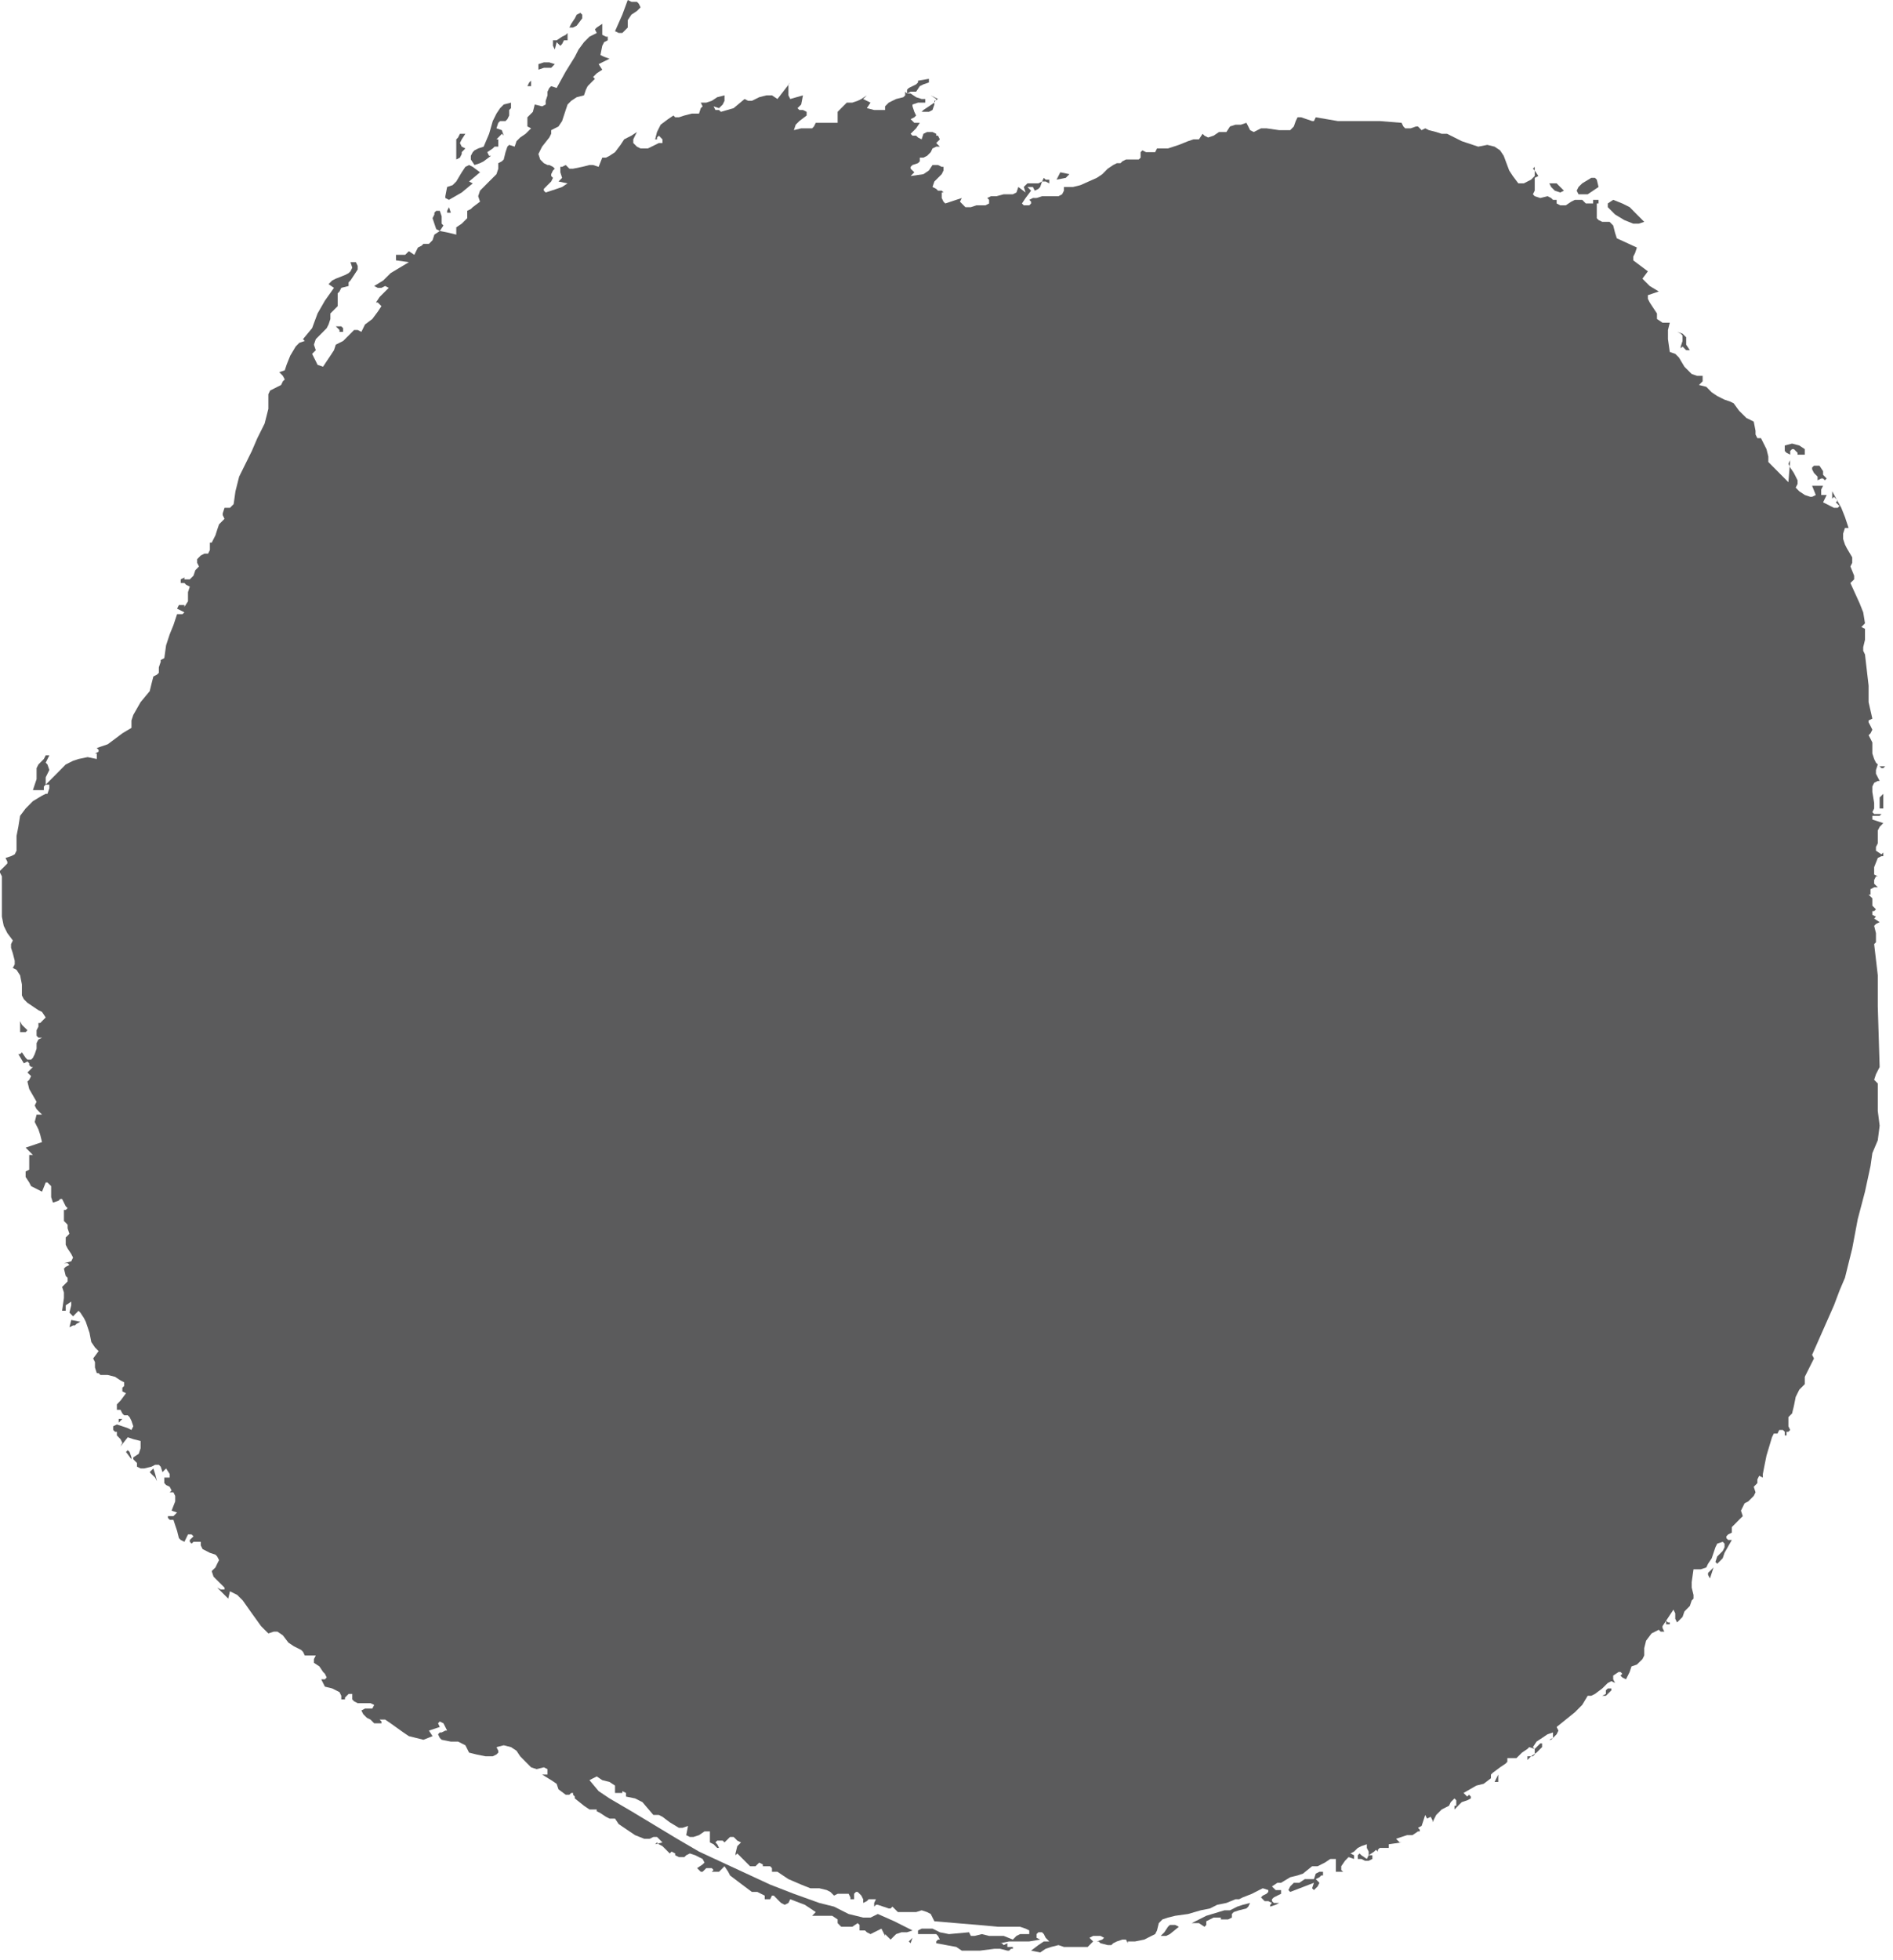 <svg preserveAspectRatio="none" width="100%" height="100%" overflow="visible" style="display: block;" viewBox="0 0 143 148" fill="none" xmlns="http://www.w3.org/2000/svg">
<path id="&#229;&#189;&#162;&#231;&#138;&#182; 2 &#230;&#139;&#183;&#232;&#180;&#157;" d="M45.496 2.632L45.773 2.768H45.909V3.044L45.636 3.183L45.496 3.459L45.358 4.153L45.636 4.29L46.043 4.433L45.221 4.843L45.496 5.26L45.079 5.536L44.804 5.814L44.943 5.952L44.666 6.226L44.392 6.505L44.256 6.779L44.116 7.198L43.567 7.339L43.15 7.613L42.875 7.891L42.735 8.304L42.462 9.139L42.188 9.548L41.638 9.828V10.102L41.495 10.381L40.95 11.072L40.809 11.352L40.673 11.629L40.809 12.042L41.082 12.319L41.359 12.458H41.495L41.773 12.596L41.911 12.736L41.773 12.871L41.638 13.151V13.289L41.773 13.428L41.638 13.702L41.359 13.98L41.082 14.261V14.395L41.222 14.533L42.048 14.261L42.462 14.116L42.875 13.844L42.188 13.702L42.328 13.563L42.462 13.428L42.328 13.009V12.596H42.462L42.735 12.458L43.013 12.736H43.292L43.98 12.596L44.529 12.458H44.804L45.221 12.596L45.496 11.903H45.773L46.043 11.765L46.46 11.49L46.877 10.938L47.149 10.521L47.422 10.381L47.696 10.243L48.115 9.967L47.974 10.243L47.839 10.521V10.798L48.115 11.072L48.389 11.208H48.94L49.492 10.938L49.77 10.798H50.043V10.521L49.907 10.381L49.77 10.243L49.63 10.381V10.521H49.492L49.63 9.967L49.907 9.414L50.461 8.997L50.872 8.721L51.004 8.856H51.285L51.698 8.721L52.249 8.578H52.804L52.938 8.166L53.077 8.029L52.938 7.749H53.353L53.765 7.613L54.178 7.339L54.73 7.198V7.613L54.595 7.891L54.315 8.166L53.904 8.029L54.042 8.304H54.315L54.457 8.444L55.419 8.166L56.246 7.475L56.522 7.613H56.799L57.35 7.339L57.898 7.198H58.315L58.73 7.475L59.56 6.4V7.198L59.695 7.475L60.657 7.198L60.522 7.891L60.384 8.029L60.242 8.166L60.384 8.304H60.657L60.935 8.444V8.721L60.384 9.139L60.11 9.414L59.969 9.828L60.522 9.689H61.352L61.487 9.548L61.624 9.273H63.276V8.444L63.55 8.166L63.967 7.749H64.38L64.79 7.613L65.067 7.475L65.482 7.198L65.347 7.339L65.205 7.475L65.482 7.613L65.76 7.749L65.482 8.166L66.035 8.304H66.859V8.029L67.135 7.749L67.691 7.475L68.239 7.339L68.379 7.198V6.922L68.517 7.059V6.779L68.652 6.642L68.932 6.505L69.205 6.369L69.347 6.226V6.093L70.171 5.952V6.226L69.756 6.369L69.482 6.505L69.205 6.922H68.79L68.519 7.059H68.79L69.205 7.339L69.62 7.475H69.894V7.749H69.347L68.932 7.891V8.029L69.069 8.444L69.205 8.721L69.069 8.856L68.79 8.997L69.069 9.273H69.482L69.205 9.689L68.79 10.102L68.932 10.243H69.205L69.347 10.381L69.62 10.521L69.756 10.102L70.033 9.967H70.443L70.723 10.102V10.243H70.858L70.996 10.521L70.723 10.798L70.996 11.072H70.723L70.443 11.208L70.309 11.49L70.033 11.765L69.756 11.903H69.482V12.18L69.347 12.319L68.932 12.458L68.79 12.596V12.736L69.069 13.009L68.79 13.289L69.756 13.151L70.171 12.871L70.443 12.458H70.858L71.138 12.596H71.273V12.871L71.138 13.151L70.858 13.428L70.585 13.702L70.443 14.116L70.723 14.261L70.858 14.395H71.138L71.273 14.533H71.138V14.95L71.273 15.227L71.409 15.362L72.652 14.95L72.517 15.227L72.652 15.362L72.927 15.641H73.34L73.753 15.502H74.441L74.717 15.362V15.088L74.579 14.95L74.858 14.813H75.272L75.822 14.669H76.512L76.785 14.533L76.927 14.116L77.474 14.533L77.338 14.116L77.474 13.98L77.615 13.844H78.441L78.718 13.702L78.577 14.116L78.441 14.261L78.168 14.395L78.024 14.116H77.615L77.889 14.395L77.474 14.95L77.2 15.362L77.338 15.502H77.751L77.889 15.362V15.227L77.751 15.088L78.024 14.95H78.302L78.718 14.813H79.959L80.234 14.669L80.372 14.395V14.116H81.061L81.614 13.98L82.853 13.428L83.269 13.151L83.68 12.736L84.095 12.458L84.368 12.319H84.645L84.784 12.18L85.06 12.042H86.022L86.163 11.903V11.49L86.299 11.352L86.572 11.49H87.261L87.402 11.208H88.23L89.054 10.938L89.746 10.659L90.157 10.521H90.572L90.845 10.102L90.986 10.243L91.26 10.381L91.675 10.243L92.088 9.967H92.643L92.916 9.548L93.328 9.414H93.743L94.154 9.273L94.296 9.548L94.434 9.828L94.709 9.967L95.26 9.689H95.67L96.634 9.828H97.464L97.737 9.548L97.881 9.139L98.017 8.856H98.29L98.703 8.997L99.119 9.139H99.256L99.393 8.856L101.052 9.139H104.223L105.876 9.273L106.012 9.548L106.149 9.689H106.562L106.973 9.548H107.115L107.39 9.828L107.662 9.689L107.939 9.828L108.492 9.967L108.908 10.102H109.315L109.872 10.381L110.426 10.659L111.665 11.072L112.353 10.938L112.902 11.072L113.319 11.352L113.594 11.765L114.007 12.871L114.281 13.289L114.697 13.844H115.11L115.386 13.702L115.659 13.563L115.936 13.289V12.871L116.21 13.289L115.936 13.428V14.395L115.799 14.669L115.936 14.813L116.351 14.95L116.902 14.813L117.175 14.95L117.314 15.088H117.59V15.362L117.865 15.502H118.282L118.691 15.227L118.968 15.088H119.521L119.796 15.362H120.345V15.088H120.758V15.362H120.624V16.474L120.758 16.612L121.037 16.75H121.59L121.863 17.024L122.004 17.577L122.136 17.992L123.654 18.688L123.516 19.102L123.379 19.376V19.656L124.484 20.485L124.071 21.039L124.346 21.317L124.623 21.594L125.308 22.008L124.484 22.284V22.562L124.623 22.837L124.895 23.254L125.17 23.667V24.083L125.589 24.363H126.14L126 24.914V25.605L126.14 26.575L126.551 26.715L126.828 26.989L127.243 27.685L127.793 28.237L128.204 28.375H128.619V28.788L128.342 29.066L128.896 29.203L129.307 29.621L129.722 29.899L129.994 30.036L130.273 30.174L130.684 30.312L130.965 30.448L131.37 31.005L131.927 31.559L132.204 31.692L132.481 31.834L132.615 32.525V32.804L132.755 33.082H133.028L133.443 33.909L133.583 34.467V34.881L135.098 36.405L135.195 35.216L135.234 35.296L135.511 35.708L135.791 36.261V36.541L135.649 36.815L135.922 37.094L136.337 37.371L136.752 37.509H136.89L137.167 37.371L136.89 36.678H137.718L137.576 36.958V37.371H137.991L137.718 37.927L137.991 38.06L138.265 38.202L138.542 38.34H138.821L138.959 38.202L138.682 37.927L138.801 37.81L139.094 38.34L139.37 39.033L139.645 39.862H139.37L139.234 40.282V40.695L139.37 41.11L139.509 41.385L139.92 42.081V42.492L139.782 42.767L140.064 43.461V43.742L139.782 44.017L140.475 45.54L140.75 46.23L140.884 47.059L140.614 47.341L140.884 47.477V48.307L140.75 48.861V49.134L140.884 49.41L141.157 51.766V53.01L141.44 54.257L141.157 54.394V54.534L141.302 54.812L141.44 55.091L141.302 55.365L141.157 55.505L141.302 55.781L141.44 56.056V56.89L141.576 57.304L141.712 57.58L141.991 57.852H142.406L142.268 57.995H142.128L141.851 57.717L141.712 58.133V58.413L141.991 58.96H141.851L141.576 59.102L141.44 59.379V59.794L141.576 60.621V61.041L141.44 61.315L141.576 61.454H142.128L141.991 61.593H141.44V61.872L142.268 62.145L141.991 62.425L141.851 62.702V63.671L141.712 63.945V64.226L142.128 64.501L142.268 64.362V64.639H142.128L141.851 64.774L141.576 65.47V66.024L141.851 66.161H141.712L141.576 66.438V66.718L141.851 66.99H141.576L141.302 67.13V67.547H141.157L141.302 67.685L141.44 67.823V68.376L141.712 68.652L141.576 68.788H141.44V69.067L141.712 69.205L141.576 69.35L141.991 69.622L141.712 69.758L141.576 69.898L141.712 70.451V71.145L141.576 71.278L141.851 73.636V75.987L141.991 80.558L141.712 81.105L141.576 81.523L141.851 81.8V83.875L141.991 84.984L141.851 86.088L141.44 87.061L141.302 88.027L140.884 89.968L140.337 92.043L139.92 94.258L139.37 96.472L138.959 97.44L138.542 98.547L136.89 102.286L137.03 102.562L136.89 102.839L136.337 103.946V104.503L136.2 104.637L135.922 104.917L135.649 105.468L135.511 106.163L135.376 106.712L135.098 106.992V107.681L135.234 107.962L135.098 108.096H134.957V108.372H134.823V108.096L134.682 107.962H134.41L134.273 108.234H133.994L133.858 108.511L133.443 109.897L133.303 110.59L133.166 111.287V111.557L132.892 111.419L132.755 111.695V111.97L132.481 112.25L132.615 112.665L132.481 112.941L132.065 113.356L131.789 113.494L131.652 113.774L131.514 114.051L131.652 114.465L131.37 114.742L131.101 115.018L130.826 115.293V115.711L130.546 115.847L130.411 115.99V116.124L130.546 116.264H130.826L130.273 117.236L130.135 117.646L129.722 118.063L129.585 117.924L129.722 117.51L130.135 117.097L130.273 116.817V116.542L130.135 116.402L129.722 116.542L129.585 116.817L129.307 117.646L129.028 118.063L128.896 118.341L128.482 118.479H127.931L127.793 119.445V119.861L127.931 120.414V120.693L127.793 120.833L127.654 121.245L127.243 121.664L127.101 122.078L126.688 122.491L126.551 122.215V121.802L126.413 121.524L125.863 122.359L125.589 122.768V122.906L125.725 123.186H125.446L125.308 123.044L124.759 123.322L124.346 123.873L124.209 124.43V124.985L124.071 125.263L123.79 125.538L123.654 125.672L123.245 125.812L123.107 126.228L122.97 126.505L122.828 126.785L122.551 126.645L122.415 126.505L122.551 126.365L122.415 126.228H122.276L121.863 126.505V126.785L122.004 127.062L121.727 126.924L121.454 127.062L121.037 127.474L120.486 127.889L120.207 128.027H119.936L119.521 128.719L118.968 129.273L117.59 130.385L117.727 130.657L117.59 130.935L117.314 131.211V130.797L116.902 130.935L116.491 131.212L116.072 131.488L115.799 131.905L115.936 132.041L115.521 131.905L115.386 132.041L114.971 132.32L114.554 132.734H113.868V133.011L113.736 133.149L113.319 133.429L112.768 133.84L112.627 133.976V134.256L112.08 134.673L111.525 134.809L110.56 135.364L110.833 135.638L110.973 135.5L111.109 135.638V135.778L110.833 135.921L110.426 136.057L110.283 136.195L110.145 136.333L110.01 136.474L109.872 136.612V136.333H110.01V135.921L109.872 135.778L109.593 136.057L109.459 136.333L108.908 136.612L108.492 137.026L108.354 137.301L108.218 137.579V137.439L108.077 137.163L107.803 137.301L107.662 137.026L107.53 137.439L107.39 137.855L107.115 137.998L107.252 138.134V138.269H107.115L106.7 138.551H106.285L105.876 138.687L105.461 138.825L105.599 138.963L105.734 139.1H105.876L104.909 139.238V139.516H104.223L104.085 139.656V139.791L103.943 139.656L103.808 139.791L103.391 140.069V139.791L103.253 139.516V139.238L102.84 139.38L102.569 139.516L102.289 139.791L102.016 139.933L102.289 140.069V140.349L101.873 140.207L101.601 140.486L101.32 140.898V141.18L101.461 141.315H100.911V140.349H100.496L100.081 140.624L99.534 140.898H99.119L98.426 141.457L98.017 141.593L97.464 141.729L96.773 142.148H96.497L96.085 142.423L96.226 142.561L96.363 142.697H96.773V142.979L96.497 143.113L96.226 143.25L96.085 143.39V143.532L96.226 143.67H96.634L96.363 143.81L95.951 143.947V143.81L96.085 143.67L95.811 143.532H95.535L95.395 143.39L95.26 143.25L95.395 143.113L95.67 142.979L95.811 142.837V142.697L95.395 142.561L95.118 142.697L94.571 142.979L93.879 143.25L93.603 143.39H93.328L92.643 143.67L91.948 143.81L91.401 144.085L90.713 144.223L89.746 144.503L88.778 144.638L88.23 144.774L87.814 144.912L87.538 145.193L87.402 145.745L87.261 146.022L86.987 146.158L86.436 146.436L85.748 146.575H85.197V146.711L85.06 146.436H84.784L84.368 146.575L84.095 146.711L83.951 146.851H83.68L83.133 146.711L82.989 146.575H82.853L83.269 146.436L83.406 146.3L83.133 146.158H82.576L82.299 146.3L82.576 146.575L82.165 146.991H80.372L79.959 146.851L79.407 146.991L78.992 147.129L78.577 147.408L77.889 147.27L78.441 146.851L78.853 146.575H79.263L78.992 146.3L78.853 146.022L78.718 145.883H78.441L78.302 146.022V146.3L78.577 146.436L77.751 146.575H76.232L75.549 146.711H75.683L75.822 146.851L76.098 146.711V146.991H76.512V147.129H76.37L76.232 147.27H76.098L75.549 147.129H75.132L74.028 147.27H72.652L72.241 146.991L70.723 146.711V146.575L70.858 146.436H70.996L70.858 146.158L70.723 146.022H69.347V145.745L69.62 145.609H70.443L70.723 145.745L70.996 145.883L71.685 146.022L73.204 145.883L73.34 146.158H73.615L74.17 146.022L74.717 146.158H75.822L76.512 146.436L76.785 146.158L77.062 146.022H77.751V145.745L77.474 145.609L77.062 145.469H75.409L73.897 145.33L72.241 145.193L70.585 145.052L70.309 144.503L70.033 144.359L69.62 144.223L69.205 144.359H67.828L67.413 143.947L67.278 144.085H67.135L66.724 143.947L66.311 143.81H66.171L66.035 143.947V143.67L66.171 143.39H65.622L65.482 143.532L65.205 143.67V143.39L65.067 143.113L64.79 142.837H64.659L64.518 142.979V143.39H64.244V143.25L64.105 142.979H63.276L63.005 143.113L62.727 142.837L62.452 142.697L61.895 142.561H61.214L60.522 142.284L59.56 141.87L59.142 141.593L58.73 141.315H58.315V141.04L58.18 140.898H57.625V140.762L57.35 140.624L57.21 140.762L57.072 140.898H56.663L55.696 139.933L55.559 140.069V139.933L55.696 139.38L55.976 139.1L55.696 138.963L55.559 138.825L55.419 138.687H55.148L54.73 139.1L54.595 138.963H54.178L54.042 139.1L54.178 139.238L54.315 139.516H54.178L54.042 139.38L53.904 139.238L53.627 139.1V138.269H53.217L52.804 138.551L52.385 138.687H52.111L51.838 138.551L51.977 137.855L51.56 137.998H51.285L50.593 137.579L50.043 137.163L49.77 137.026H49.355L48.53 136.057L47.974 135.778L47.288 135.638V135.364L47.013 135.226V135.364H46.46V134.809L46.043 134.535L45.496 134.397L45.079 134.118L44.804 134.256L44.529 134.397L45.221 135.226L46.043 135.778L47.696 136.744L51.148 138.825L52.804 139.791L54.595 140.624L58.18 142.284L59.969 142.979L61.895 143.67L62.452 143.81L63.005 143.947L64.105 144.503L64.659 144.638L65.205 144.774H65.76L66.311 144.503L67.552 145.052L68.932 145.745L68.517 145.883H68.098L67.691 146.022L67.278 146.436L66.859 146.022V146.158L66.586 145.609L66.311 145.745L66.035 145.883L65.76 146.022L65.482 145.883L65.347 145.745H64.932V145.33L64.79 145.193L64.38 145.469H63.55L63.276 145.193V144.912L62.863 144.638H61.352L61.624 144.359L61.214 144.085L60.799 143.81L59.695 143.39L59.56 143.67L59.278 143.81L59.006 143.67L58.861 143.532L58.455 143.113H58.315L58.18 143.39H57.767V143.113L57.491 142.979L57.21 142.837H56.799L56.246 142.423L55.696 142.01L55.148 141.593L55.008 141.315L54.73 140.898L54.315 141.315H53.765L53.904 141.18L53.765 141.04H53.353L53.077 141.315H52.938L52.66 141.04L53.077 140.762L53.217 140.624L53.077 140.349L52.523 140.069L52.111 139.933L51.838 140.069L51.698 140.207H51.285L51.004 140.069V139.933L50.73 139.791L50.593 139.933L50.322 139.656L50.043 139.38L49.77 139.238L49.713 139.183L50.043 139.1L49.907 138.963L49.77 138.825L49.63 138.687H49.355L49.077 138.825H48.666L47.974 138.551L46.739 137.718L46.46 137.301H46.043L45.773 137.163L45.358 136.888L45.079 136.744V136.612H44.529L44.116 136.333L43.424 135.778V135.638L43.292 135.5V135.364H43.15L43.013 135.5H42.735L42.188 135.09L42.048 134.673L41.638 134.397L40.95 133.976H41.359V133.566L41.082 133.429L40.533 133.566L40.12 133.429L39.705 133.011L39.294 132.596L39.017 132.177L38.602 131.905L38.052 131.767L37.503 131.905L37.641 132.177V132.32L37.503 132.458L37.224 132.596H36.673L35.986 132.458L35.433 132.32L35.295 132.041L35.155 131.767L34.88 131.626L34.605 131.488H34.056L33.364 131.35L33.224 131.212L33.091 130.935L33.224 130.797H33.364L33.641 130.657H33.776L33.641 130.385L33.499 130.106L33.224 129.97L33.091 130.106L33.224 130.385L32.402 130.657L32.676 131.076L31.985 131.35L31.435 131.212L30.885 131.076L30.471 130.797L29.506 130.106L29.093 129.826H28.676L28.815 129.97V130.106H28.267L27.988 129.826L27.712 129.69L27.438 129.415L27.299 129.137L27.573 128.995H28.127L28.267 128.719L27.988 128.586H27.02L26.748 128.446L26.611 128.304V127.889H26.334L26.196 128.027L26.059 128.17V128.304H25.781V128.027L25.644 127.751L25.095 127.474L24.543 127.338L24.405 127.062L24.266 126.785H24.543L24.679 126.645L24.543 126.365L24.405 126.228L24.128 125.812L23.713 125.538V125.263L23.855 124.985H23.024L22.889 124.706L22.749 124.566L22.2 124.292L21.785 124.013L21.369 123.465L20.958 123.186H20.681L20.273 123.322L19.992 123.044L19.719 122.768L19.024 121.802L18.339 120.833L17.922 120.414L17.371 120.14L17.239 120.693L16.406 119.861L16.683 120.003H16.96V119.861L16.406 119.31L16.13 119.034L15.993 118.616L16.13 118.479L16.274 118.341L16.406 118.063L16.547 117.784L16.406 117.51L16.274 117.372L15.855 117.236L15.586 117.097L15.305 116.955L15.167 116.68V116.402H14.618L14.475 116.542L14.337 116.402V116.264L14.618 115.99L14.475 115.847H14.201L14.067 116.124L13.93 116.402L13.652 116.264L13.514 116.124L13.376 115.573L13.235 115.156L13.1 114.742H12.82L12.684 114.599V114.465H13.1L13.376 114.191L12.963 114.051L13.235 113.356V112.941L13.1 112.665H12.82L12.963 112.528L12.82 112.25L12.546 112.114L12.412 111.97V111.557H12.82V111.287L12.546 110.866L12.274 111.143L12.139 110.73L11.999 110.59H11.722L11.444 110.73L10.894 110.866H10.62L10.347 110.73V110.451L10.204 110.311L10.068 110.171V110.033L10.482 109.758L10.62 109.344V108.791L10.068 108.653L9.653 108.511L9.103 109.206L9.242 108.927L9.103 108.653L8.829 108.372V108.096H8.691L8.55 107.962V107.681L8.829 107.545L9.242 107.681L9.653 107.822L9.931 107.962L10.068 107.681L9.931 107.269L9.791 106.992L9.653 106.854H9.38L9.242 106.712L9.103 106.438H8.829V106.027L9.103 105.745L9.518 105.19L9.242 105.048V104.773L9.38 104.637V104.361L9.103 104.22L8.691 103.946L8.137 103.808H7.587L7.448 103.668H7.311L7.174 103.249V102.839L7.038 102.562L7.448 102.005L7.174 101.729L6.895 101.32L6.761 100.623L6.483 99.796L6.344 99.518L6.072 99.102L5.933 98.961L5.518 99.38L5.382 99.239L5.244 99.102L5.382 98.547V98.272L4.965 98.547V98.961H4.692L4.829 97.995V97.579L4.692 97.162L4.965 96.89L5.106 96.746V96.472L4.965 96.333L4.829 95.78L4.965 95.643L5.244 95.5L5.106 95.365H4.829L5.382 95.226L5.518 94.947L5.382 94.673L5.106 94.258L4.965 93.978V93.429L5.244 93.148L5.106 92.735V92.459L4.829 92.179V91.35H4.965L5.106 91.212L4.965 91.073L4.692 90.52H4.552L4.418 90.657L4 90.795L3.864 90.381V89.551L3.585 89.274H3.453L3.174 89.968L2.35 89.551L2.208 89.274L1.935 88.858V88.443L2.208 88.305V87.197H2.487L1.935 86.644L3.174 86.228L3.038 85.674L2.902 85.261L2.623 84.708L2.763 84.153H3.174L2.763 83.736L2.623 83.462L2.763 83.184L2.208 82.219L2.072 81.66L2.208 81.523L2.35 81.243L2.072 80.973L2.487 80.558H2.35L2.208 80.414V80.277L2.072 80.14L1.8 80.277L1.385 79.583H1.519L1.655 79.448L1.935 79.861L2.072 80.001H2.35L2.487 79.861L2.623 79.583L2.763 79.172V78.754L2.902 78.477L3.174 78.341H2.902L2.763 78.2V77.782L2.902 77.514V77.235H3.038L3.174 77.097L3.453 76.816L3.174 76.399L2.902 76.268L2.487 75.987L2.072 75.711L1.8 75.436L1.655 75.154V74.327L1.519 73.636L1.249 73.22L0.97 73.081L1.111 72.809V72.528L0.97 71.976L0.834 71.557V71.278L0.97 71.004L0.555 70.451L0.281 69.898L0.142 69.205V66.161L0 65.88V65.744L0.281 65.47L0.555 65.191V65.053L0.417 64.774L0.834 64.639L1.111 64.501L1.249 64.226V63.114L1.385 62.425L1.519 61.593L1.935 61.041L2.487 60.484L3.174 60.072L3.453 59.932H3.585L3.727 59.516V59.24H3.453L4.277 58.413L4.965 57.717L5.518 57.441L5.933 57.304L6.621 57.161L7.311 57.304V56.89H7.174L7.448 56.751V56.611L7.311 56.473L8.137 56.192L8.691 55.781L9.242 55.365L9.931 54.952V54.394L10.068 53.978L10.62 53.01L11.309 52.181L11.444 51.628L11.586 51.074L11.859 50.933L11.999 50.8V50.384L12.139 49.967V49.829L12.412 49.687L12.546 48.721L12.82 47.886L13.1 47.201L13.376 46.368H13.786L13.93 46.23L13.376 45.953L13.514 45.679H13.93V45.816L14.201 45.398V44.707L14.337 44.289L14.067 44.154L13.93 44.017H13.652V43.742L13.93 43.6V43.742H14.337L14.618 43.461L14.756 43.047L15.035 42.767L14.892 42.492V42.218L15.167 41.938L15.444 41.799H15.72L15.855 41.523V40.968H15.993L16.274 40.417L16.406 40L16.547 39.586L16.96 39.169L16.824 38.893V38.757L16.96 38.34H17.371L17.65 38.06L17.786 37.094L18.065 35.986L19.024 34.048L19.439 33.082L19.992 31.975L20.273 30.865V29.76L20.407 29.483L20.681 29.345L21.235 29.066L21.369 28.788L21.511 28.649L21.369 28.375L21.094 28.097L21.511 27.961L21.648 27.544L21.923 26.857L22.336 26.162L22.611 25.882L23.024 25.744L22.889 25.605L23.577 24.776L23.988 23.667L24.543 22.699L25.229 21.733L24.821 21.455L25.095 21.175L25.366 21.039L26.059 20.765L26.334 20.622L26.476 20.485L26.611 20.209L26.476 19.795H26.885L27.02 20.073V20.348L26.748 20.765L26.476 21.175L26.334 21.317V21.594L25.781 21.733L25.644 22.008L25.508 22.145V23.115L25.229 23.395L24.957 23.667V24.083L24.821 24.498L24.679 24.776L24.405 25.055L23.855 25.605L23.713 26.023L23.855 26.439L23.577 26.715L23.713 26.989L23.855 27.268L23.988 27.544L24.405 27.685L24.679 27.268L24.957 26.857L25.229 26.439L25.366 26.023L25.644 25.882L25.919 25.744L26.334 25.333L26.748 24.914H27.02L27.299 25.055L27.573 24.498L28.127 24.083L28.538 23.532L28.815 23.115L28.538 22.837H28.402L28.676 22.421L29.366 21.733L29.093 21.594L28.815 21.733H28.538L28.267 21.594L28.949 21.175L29.506 20.622L30.194 20.209L30.885 19.795L29.917 19.656V19.24H30.605L30.746 19.102L30.885 18.962L31.299 19.24L31.435 18.962L31.572 18.688L31.85 18.549L31.985 18.41H32.402L32.676 18.133L32.813 17.714L33.224 17.439L33.914 17.577L34.467 17.714V17.163L34.88 16.887L35.295 16.474V15.915L35.568 15.782L35.71 15.641L36.261 15.227L36.123 14.813L36.261 14.395L36.808 13.844L37.503 13.151L37.641 12.736V12.319L37.91 12.18L38.052 12.042L38.188 11.49L38.329 11.072L38.465 10.938L38.879 11.072L39.017 10.659L39.294 10.381L39.705 10.102L40.12 9.689L39.841 9.548V8.856L40.256 8.444L40.394 7.891L40.95 8.029L41.222 7.891V7.613L41.359 7.198V6.922L41.495 6.642L41.638 6.505L42.048 6.642L42.735 5.399L43.424 4.29L43.705 3.737L44.116 3.183L44.529 2.768L45.079 2.491L44.943 2.215L45.079 2.077L45.496 1.798V2.632ZM68.79 146.711L68.652 146.575L68.932 146.3L68.79 146.711ZM89.054 145.469L88.372 146.022L88.091 146.158H87.678L87.815 146.022L87.955 145.884L88.23 145.469L88.372 145.331H88.778L89.054 145.469ZM94.296 143.947L94.154 144.085L93.603 144.223L93.192 144.36L93.056 144.504V144.774L92.778 144.913H92.226V144.774H91.675L91.124 145.053V145.331L90.986 145.469L90.572 145.193H90.025L91.124 144.638L92.499 144.223H92.916L93.465 143.947L93.879 143.811L94.434 143.67L94.296 143.947ZM99.943 141.593H99.806L99.67 141.73L99.393 141.87L99.67 142.148L99.534 142.423L99.393 142.561L99.256 142.697L99.119 142.561L99.256 142.148L97.464 142.837L97.328 142.697L97.464 142.423L97.737 142.148H98.152L98.566 141.87H99.256L99.393 141.457L99.67 141.315H99.943V141.593ZM102.84 140.069L103.253 140.349L103.391 140.069H103.67V140.349L103.391 140.486H103.115L102.84 140.349H102.569V140.069L102.702 139.933L102.84 140.069ZM49.713 139.183L49.492 139.238L49.63 139.1L49.713 139.183ZM113.179 134.535H112.902L113.179 133.976V134.535ZM115.386 132.874V132.596H115.659L115.386 132.874ZM115.936 132.458L115.799 132.596H115.659L115.936 132.411V132.458ZM116.491 131.905L116.351 132.041L116.072 132.32L115.936 132.411V132.041L116.351 131.626H116.491V131.905ZM117.175 131.35H117.039L117.312 131.213L117.175 131.35ZM121.727 127.615L121.59 127.751L121.311 128.027H121.037L121.311 127.889V127.615L121.454 127.475H121.727V127.615ZM126 122.491H126.14V122.631H125.863V122.359L126 122.491ZM129.172 119.17L129.028 118.898V118.754L129.308 118.48L129.445 118.341L129.172 119.17ZM11.722 111.287L11.859 111.832L11.722 111.557L11.444 111.287L11.309 111.143L11.444 111.005L11.586 110.866L11.722 111.287ZM9.791 109.62L9.931 110.033V110.171L9.518 109.62L9.653 109.486L9.791 109.62ZM8.965 107.407V107.128H9.242L8.965 107.407ZM6.072 99.796L5.799 99.933L5.655 100.07H5.518L5.244 100.207L5.382 99.656L6.072 99.796ZM1.655 77.373L2.072 77.782L1.935 77.926H1.519V77.097L1.655 77.373ZM142.268 61.041H141.991V60.208L142.268 59.932V61.041ZM3.453 57.58L3.585 57.717L3.727 58.133L3.453 58.685V59.24L3.312 59.379V59.651H2.487L2.623 59.24L2.763 58.824V57.995L2.902 57.717L3.038 57.58L3.312 57.304L3.453 57.025H3.727L3.453 57.58ZM138.821 37.789L138.801 37.81L138.751 37.719L138.821 37.789ZM138.751 37.719L138.682 37.648L138.542 37.509L138.406 37.648V37.094L138.751 37.719ZM137.718 35.572V35.847L137.991 36.125L137.854 36.261L137.718 36.125H137.576L137.303 36.261V35.986L137.03 35.708L136.89 35.434V35.296L137.03 35.159H137.444L137.718 35.572ZM135.195 35.216L135.098 35.016L135.234 34.74L135.195 35.216ZM135.923 33.635L136.337 33.909V34.326H135.791V34.185L135.511 33.909H135.376L135.235 34.048V34.326L134.957 34.185L134.824 34.048V33.635L135.376 33.49L135.923 33.635ZM127.101 25.19L127.377 25.465V26.023L127.654 26.439H127.377L127.101 26.162L126.964 26.298V26.162L127.101 25.743V25.332L126.964 25.19L126.688 25.055L127.101 25.19ZM25.919 24.776V25.054H25.644V24.914L25.508 24.776L25.366 24.638H25.781L25.919 24.776ZM33.364 16.332V16.887L33.499 17.024L33.224 17.439L32.952 17.297L32.813 16.887L32.676 16.474L32.813 16.193V16.058L32.952 15.915H33.224L33.364 16.332ZM122.551 15.362L123.108 15.641L123.654 16.193L124.209 16.75L123.79 16.886H123.379L122.693 16.611L122.005 16.193L121.454 15.641V15.362L121.863 15.087L122.551 15.362ZM34.056 16.057H33.777V15.915L33.914 15.641L34.056 16.057ZM35.71 12.597L36.261 13.009L35.433 13.702L35.71 13.844L34.88 14.533L33.914 15.088L33.641 14.95V14.813L33.776 14.117L34.188 13.98L34.467 13.702L34.88 13.009L35.155 12.597L35.433 12.459L35.71 12.597ZM120.624 13.563L120.758 14.116L120.345 14.395L119.936 14.669H119.246L119.106 14.395L119.246 14.116L119.521 13.844L120.207 13.427H120.486L120.624 13.563ZM118.141 14.395L117.866 14.533L117.453 14.395L117.175 14.116L117.04 13.844H117.59L118.141 14.395ZM78.992 13.563H79.263V13.844L78.992 13.702H78.718L78.853 13.428L78.992 13.563ZM80.785 13.15L80.645 13.289L80.514 13.427L79.815 13.563L80.097 13.008L80.785 13.15ZM115.936 12.871L115.799 12.736L115.936 12.596V12.871ZM38.602 8.166L38.465 8.304V8.721L38.329 8.997L38.188 9.139H37.778L37.641 9.273L37.503 9.689L37.91 9.828L38.052 10.242L37.91 10.102L37.778 10.242L37.503 10.521H37.641V11.072H37.361L37.224 11.208L36.808 11.49L36.948 11.765H37.09L36.536 12.18L36.261 12.319L35.842 12.458L35.568 12.041V11.765L35.71 11.49L35.842 11.352L36.123 11.208L36.536 11.072L36.948 10.102L37.224 9.139L37.503 8.578L37.778 8.166L38.052 7.891L38.602 7.749V8.166ZM34.88 10.521L34.744 10.798L34.88 11.072L35.155 11.208L34.88 11.49V11.629L34.744 11.903L34.467 12.042V10.521L34.605 10.381L34.744 10.102H35.155L34.88 10.521ZM70.586 7.891L70.443 8.304L70.171 8.444H69.62L69.756 8.304L70.171 8.029L70.586 7.749V7.891ZM70.586 7.749V7.613L70.677 7.566L70.586 7.749ZM70.858 7.475L70.677 7.566L70.723 7.475L70.309 7.198L70.858 7.475ZM70.033 7.339L69.894 7.475L70.171 7.198L70.033 7.339ZM40.12 6.505H39.841L39.982 6.225L40.12 6.093V6.505ZM59.56 6.4V6.369L59.695 6.226L59.56 6.4ZM41.912 4.843L41.774 4.981L41.639 5.119H41.082L40.673 5.26V4.843L41.082 4.709H41.495L41.912 4.843ZM42.875 3.044H42.6L42.462 3.321L42.328 3.459L42.048 3.183L41.912 3.737L41.773 3.459V3.044H42.048L42.462 2.768L42.735 2.632L42.875 2.492V3.044ZM47.697 0.136H48.115L48.254 0.278L48.389 0.555L48.254 0.692L48.115 0.831L47.697 1.107L47.422 1.521V2.077L47.013 2.491H46.739L46.46 2.355L47.013 1.107L47.422 0L47.697 0.136ZM43.98 1.107V1.388L43.567 1.935L43.292 2.077H43.013L43.15 1.799L43.424 1.388L43.567 1.107L43.841 0.969L43.98 1.107Z" fill="#5B5B5C"/>
</svg>

